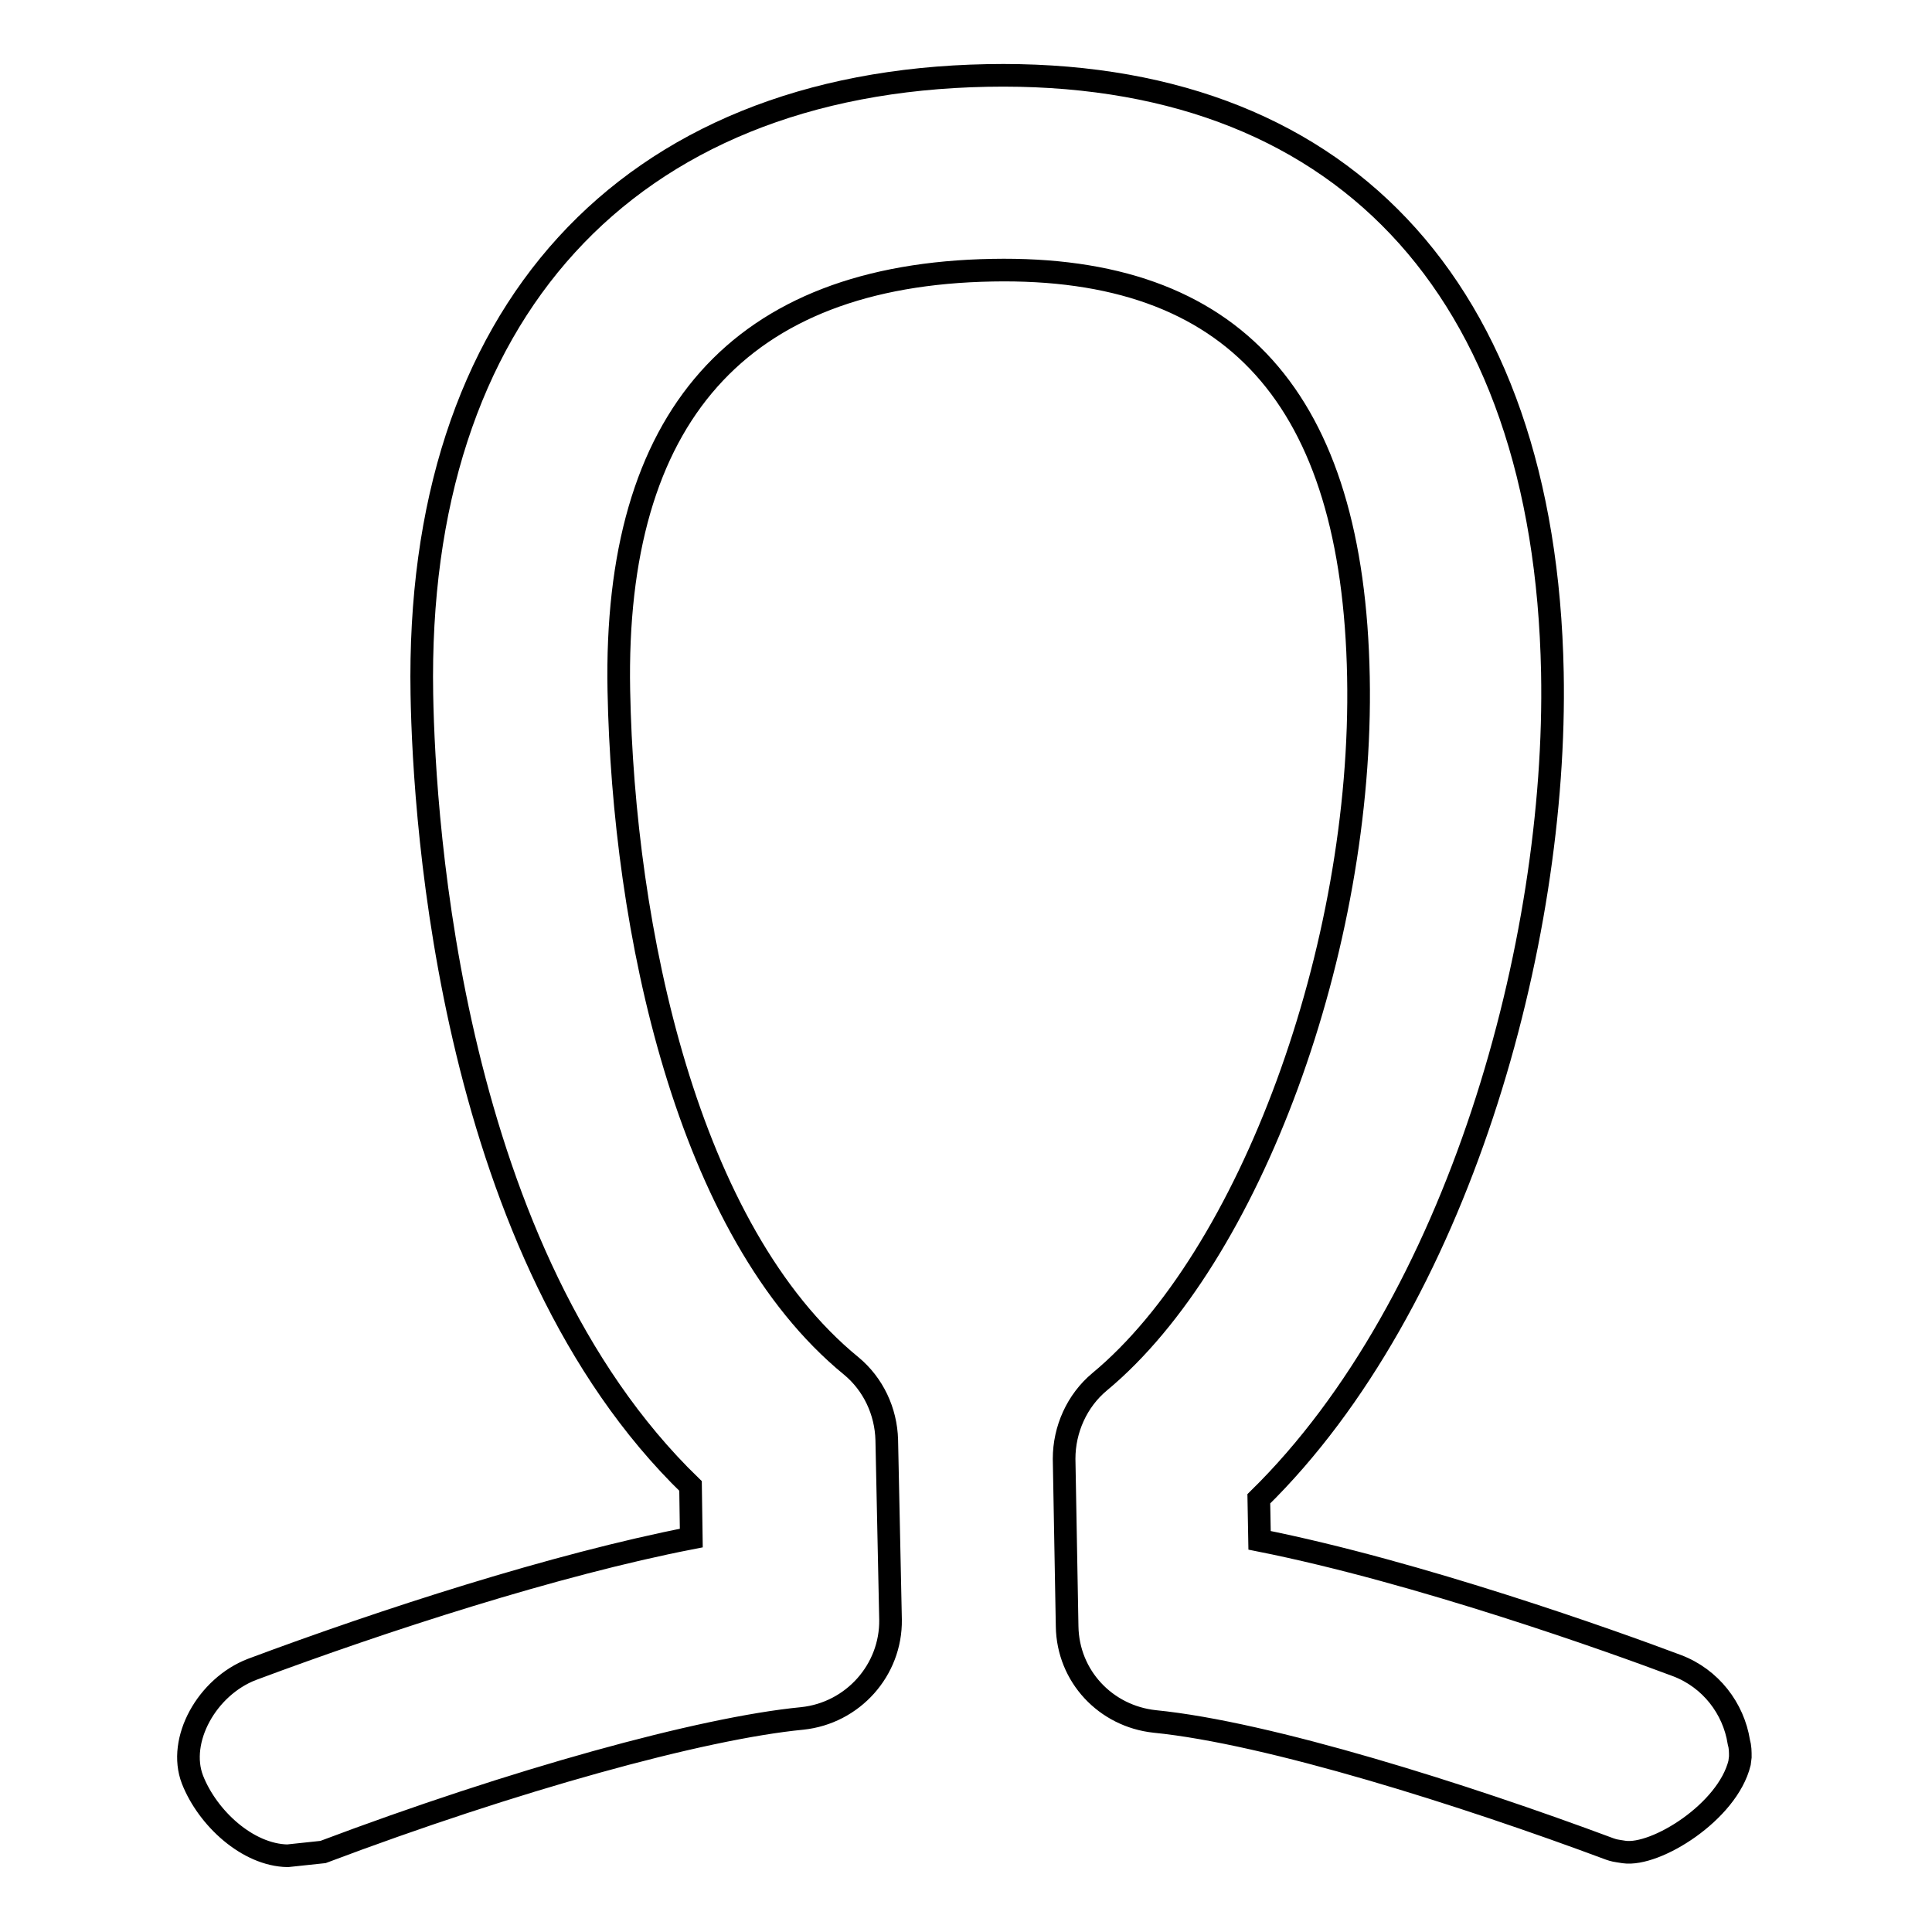 <?xml version="1.0" encoding="utf-8"?>
<!-- Svg Vector Icons : http://www.onlinewebfonts.com/icon -->
<!DOCTYPE svg PUBLIC "-//W3C//DTD SVG 1.1//EN" "http://www.w3.org/Graphics/SVG/1.1/DTD/svg11.dtd">
<svg version="1.1" xmlns="http://www.w3.org/2000/svg" xmlns:xlink="http://www.w3.org/1999/xlink" x="0px" y="0px" viewBox="0 0 256 256" enable-background="new 0 0 256 256" xml:space="preserve">
<g><g><path stroke-width="3" fill-opacity="0" stroke="#000000"  d="M42.8,245.4c25.2-9.5,50.1-16.4,63.5-17.7c6.7-0.7,11.8-6.4,11.7-13.1l-0.5-23.8c-0.1-3.8-1.8-7.4-4.7-9.8C91,163.2,82.6,123.1,82,91.5c-0.7-36.3,16-55.1,49.5-55.7c32-0.6,47.8,17,48.5,53.9c0.7,35.9-14.4,76.9-34.3,93.4c-3,2.5-4.7,6.3-4.7,10.2l0.4,22.2c0.1,6.6,5.1,11.9,11.6,12.6c15.1,1.5,41,9.7,60.3,16.9c0.6,0.2,0.6,0.2,1.9,0.4c4.2,0.6,13.7-5.3,15.3-11.8l0.1-0.8c0-0.7,0-1.3-0.2-2c-0.7-4.4-3.7-8.4-8.2-10.1c-8.5-3.2-34.2-12.4-55.3-16.6l-0.1-5.5c26.4-25.9,39.6-73.6,38.9-109.5c-1-51.2-28.3-80-74.9-79.1c-47.8,0.9-75.8,31.6-74.9,82c0.3,17.3,3.9,74.2,35.6,104.9l0.1,6.9c-18,3.5-40.8,10.9-58.2,17.4c-6,2.3-9.9,9.4-7.9,14.6c2,5.1,7.3,10,12.6,10.1L42.8,245.4z"/></g></g>
</svg>